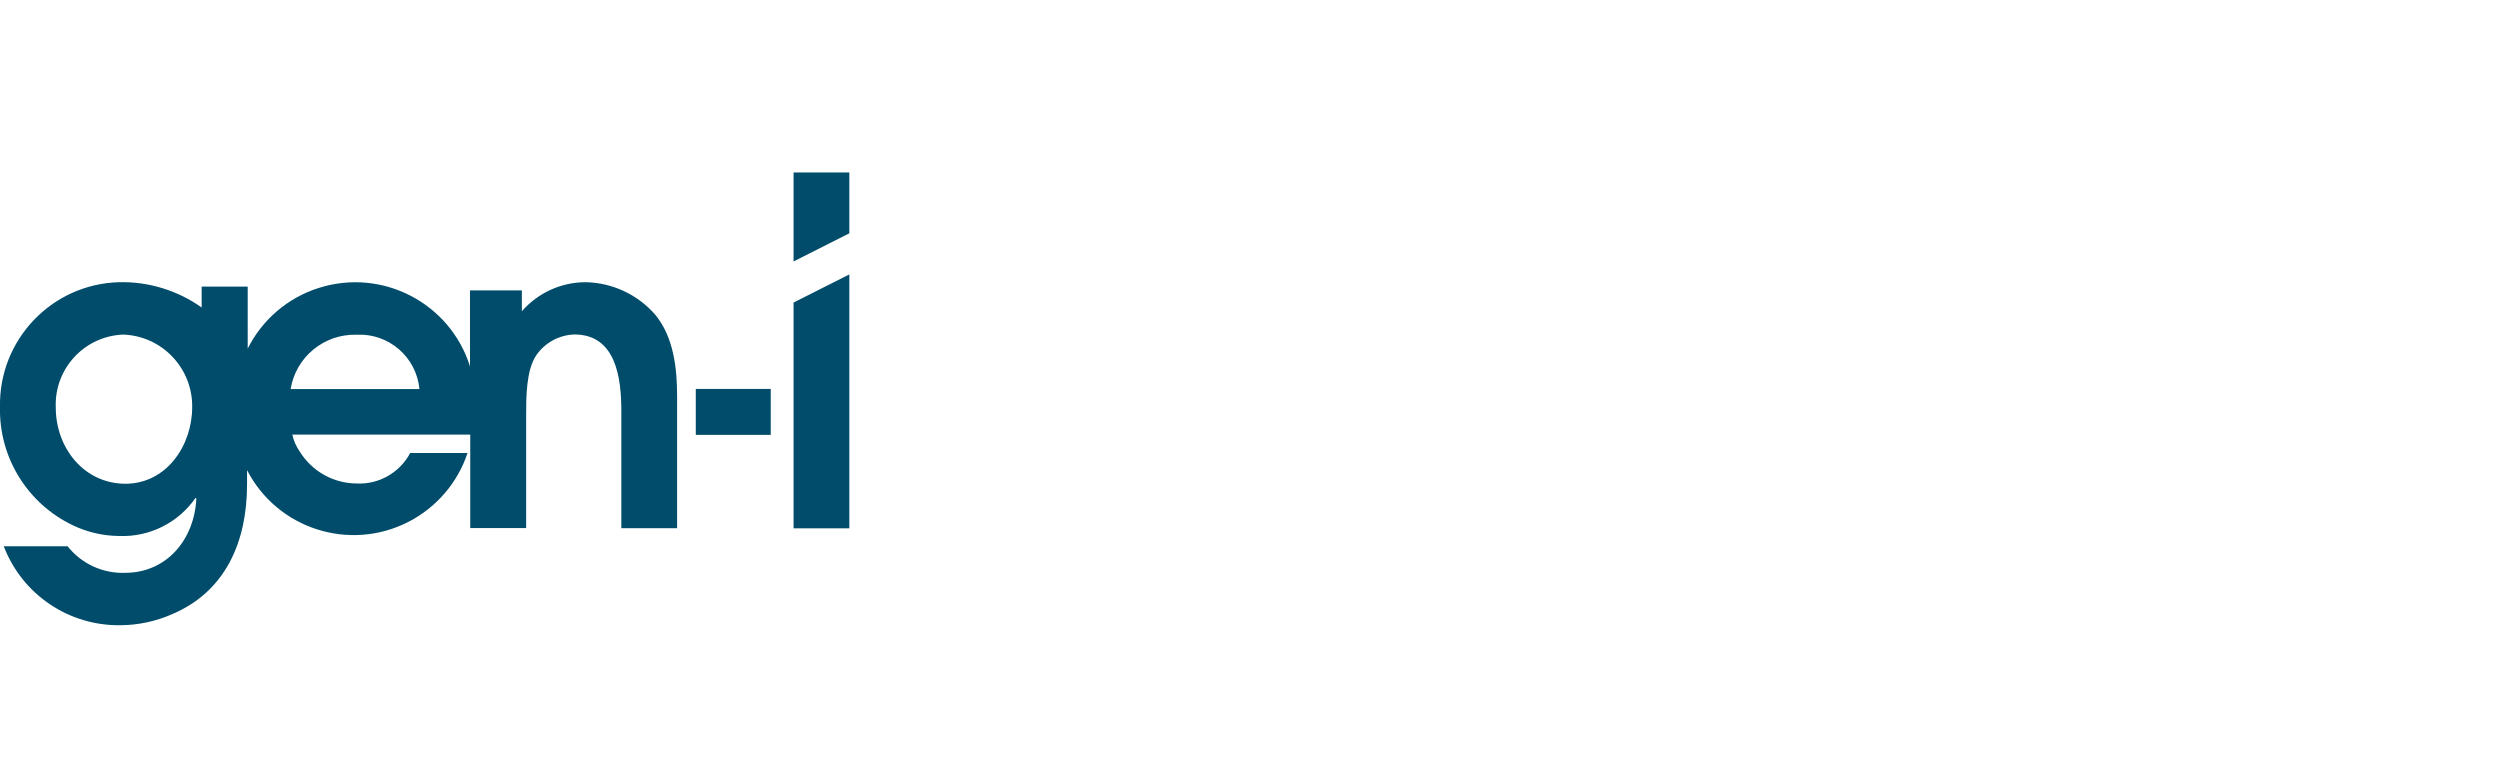 <?xml version="1.0" encoding="UTF-8"?>
<svg id="Layer_1" xmlns="http://www.w3.org/2000/svg" version="1.1" xmlns:v="https://vecta.io/nano" viewBox="0 0 192.77 59.32">
  <!-- Generator: Adobe Illustrator 29.7.1, SVG Export Plug-In . SVG Version: 2.1.1 Build 8)  -->
  <defs>
    <style>
      .st0 {
        fill: #004c6a;
      }
    </style>
  </defs>
  <path class="st0" d="M45.16,21.76c-1.89,0-3.68.82-4.92,2.24v-1.61h-4v5.86c-1.54-4.89-6.76-7.6-11.65-6.05-2.39.75-4.37,2.44-5.49,4.68v-4.78h-3.55v1.61c-1.86-1.32-4.11-2.01-6.39-1.95C3.99,21.91-.1,26.2,0,31.38c-.09,3.89,2.12,7.46,5.63,9.13,1.11.53,2.33.81,3.56.82,2.34.09,4.56-1.02,5.89-2.94l.06.06c-.16,3.18-2.3,5.72-5.5,5.72-1.72.06-3.36-.7-4.43-2.05H.29c1.42,3.72,5.02,6.15,9,6.09,1.38-.01,2.74-.3,4-.86,4.11-1.75,5.76-5.59,5.76-10v-1.1c2.34,4.54,7.92,6.32,12.46,3.98,2.15-1.11,3.78-3.01,4.54-5.3h-4.42c-.81,1.52-2.42,2.44-4.14,2.35-1.78-.01-3.43-.94-4.37-2.45-.28-.4-.48-.85-.58-1.32h13.72v7.21h4.31v-8.72c0-1.35,0-3.44.77-4.59.67-.98,1.76-1.58,2.95-1.62,3.2,0,3.62,3.34,3.62,5.88v9.06h4.3v-10.18c0-2.14-.26-4.52-1.65-6.24-1.35-1.58-3.32-2.51-5.4-2.55M9.67,37.3c-3.17,0-5.37-2.74-5.37-5.88-.12-2.98,2.19-5.49,5.17-5.62.02,0,.04,0,.07,0,2.98.13,5.31,2.6,5.28,5.58,0,3-2,5.92-5.15,5.92M22.41,30c.4-2.47,2.58-4.26,5.08-4.19,2.48-.13,4.62,1.72,4.85,4.19h-9.93ZM61.19,13.3v6.86l4.3-2.17v-4.69s-4.3,0-4.3,0ZM61.19,40.74h4.3v-19.58l-4.3,2.17v17.41ZM53.65,29.99h5.78v3.54h-5.78v-3.54Z"/>
</svg>